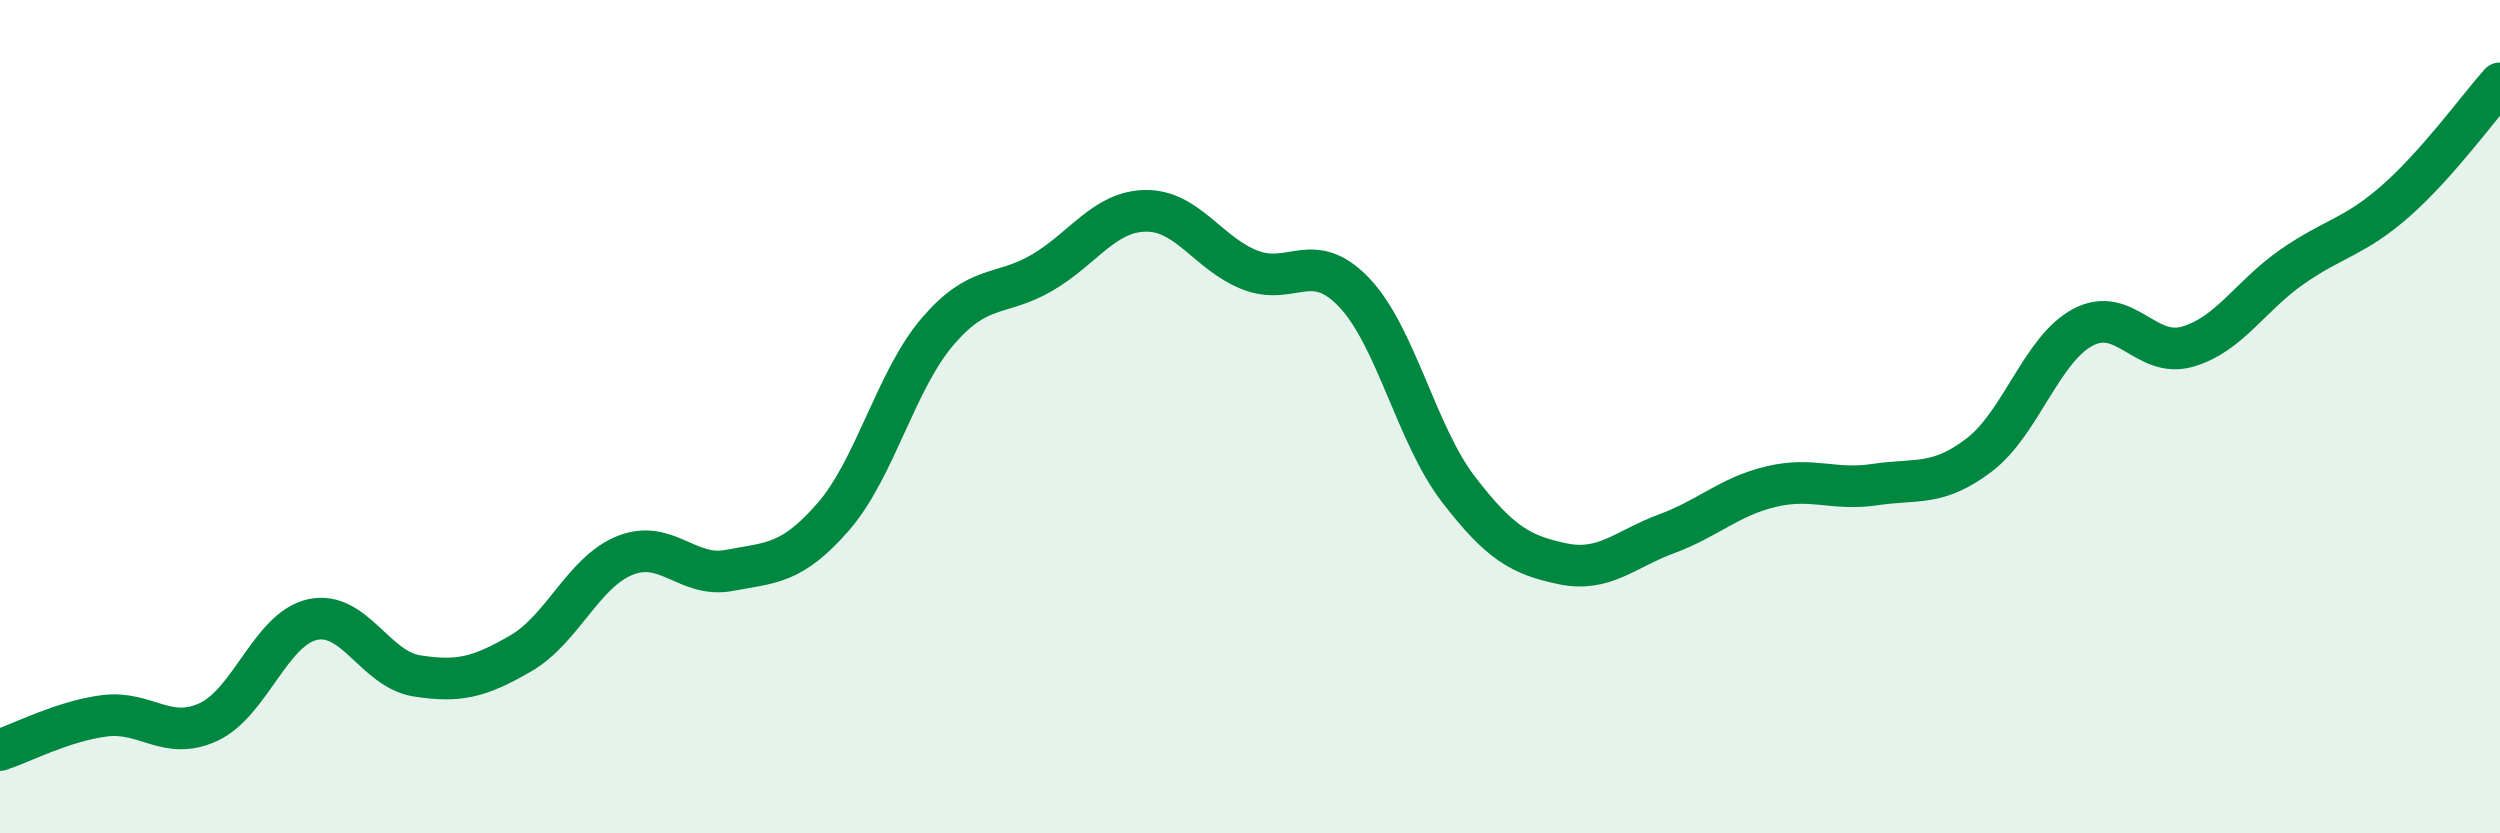 
    <svg width="60" height="20" viewBox="0 0 60 20" xmlns="http://www.w3.org/2000/svg">
      <path
        d="M 0,18 C 0.5,17.84 1.5,17.31 2.5,17.18 C 3.5,17.05 4,17.79 5,17.33 C 6,16.87 6.5,15.09 7.5,14.87 C 8.5,14.65 9,16.06 10,16.22 C 11,16.38 11.5,16.26 12.5,15.68 C 13.5,15.1 14,13.73 15,13.33 C 16,12.93 16.5,13.88 17.5,13.69 C 18.5,13.5 19,13.55 20,12.4 C 21,11.25 21.5,9.13 22.5,7.96 C 23.5,6.79 24,7.13 25,6.55 C 26,5.97 26.5,5.07 27.5,5.06 C 28.5,5.05 29,6.09 30,6.48 C 31,6.87 31.5,5.97 32.5,7.02 C 33.5,8.07 34,10.44 35,11.74 C 36,13.04 36.5,13.32 37.5,13.53 C 38.5,13.74 39,13.18 40,12.81 C 41,12.44 41.5,11.92 42.5,11.68 C 43.5,11.44 44,11.78 45,11.63 C 46,11.48 46.5,11.68 47.5,10.92 C 48.5,10.16 49,8.37 50,7.85 C 51,7.33 51.5,8.61 52.5,8.32 C 53.5,8.03 54,7.11 55,6.41 C 56,5.71 56.5,5.7 57.5,4.82 C 58.5,3.94 59.5,2.56 60,2L60 20L0 20Z"
        fill="#008740"
        opacity="0.1"
        stroke-linecap="round"
        stroke-linejoin="round"
      />
      <path
        d="M 0,18 C 0.5,17.84 1.5,17.31 2.5,17.18 C 3.5,17.05 4,17.79 5,17.33 C 6,16.87 6.5,15.09 7.5,14.87 C 8.5,14.65 9,16.06 10,16.22 C 11,16.38 11.5,16.26 12.5,15.68 C 13.5,15.1 14,13.73 15,13.33 C 16,12.93 16.5,13.88 17.5,13.69 C 18.5,13.5 19,13.55 20,12.4 C 21,11.25 21.5,9.13 22.5,7.96 C 23.5,6.79 24,7.13 25,6.55 C 26,5.97 26.5,5.07 27.5,5.06 C 28.5,5.05 29,6.09 30,6.48 C 31,6.87 31.5,5.97 32.5,7.02 C 33.5,8.07 34,10.44 35,11.74 C 36,13.04 36.5,13.32 37.5,13.53 C 38.5,13.74 39,13.18 40,12.81 C 41,12.44 41.5,11.92 42.5,11.68 C 43.5,11.44 44,11.78 45,11.63 C 46,11.48 46.5,11.68 47.5,10.92 C 48.5,10.16 49,8.37 50,7.85 C 51,7.33 51.5,8.61 52.5,8.32 C 53.5,8.03 54,7.11 55,6.41 C 56,5.71 56.5,5.7 57.5,4.82 C 58.5,3.94 59.5,2.56 60,2"
        stroke="#008740"
        stroke-width="1"
        fill="none"
        stroke-linecap="round"
        stroke-linejoin="round"
      />
    </svg>
  